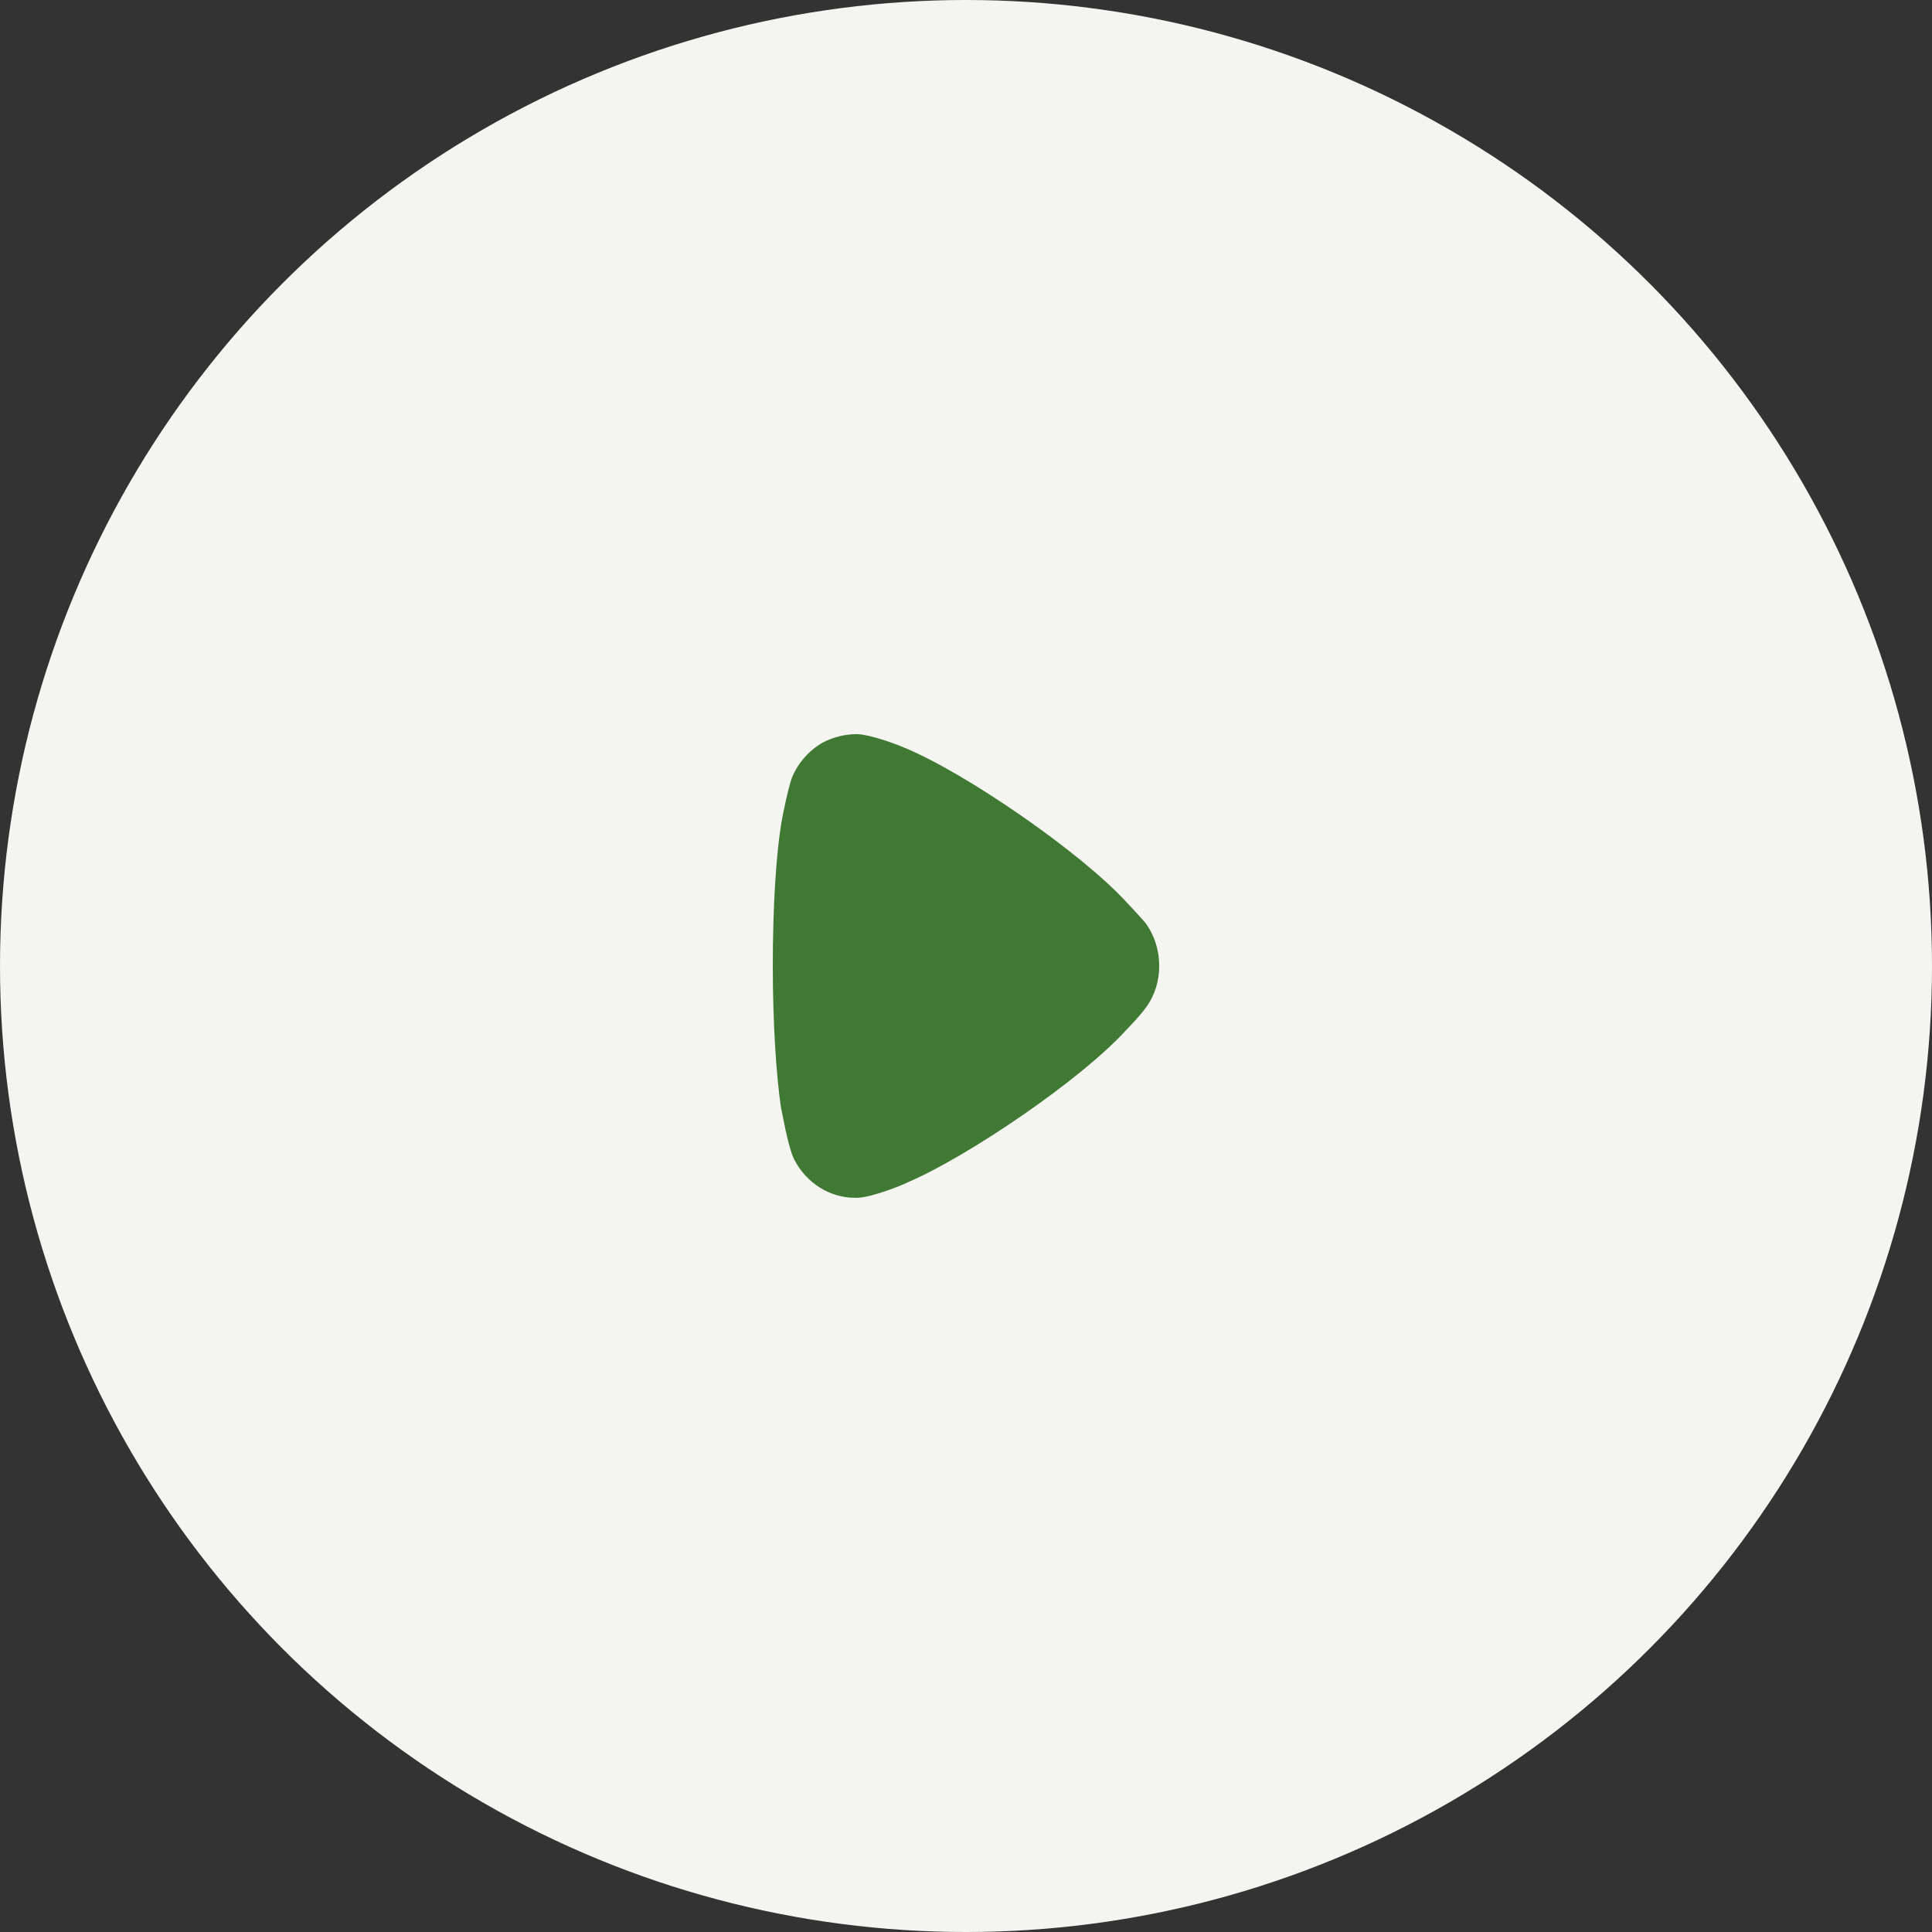 <?xml version="1.0" encoding="UTF-8"?> <svg xmlns="http://www.w3.org/2000/svg" width="60" height="60" viewBox="0 0 60 60" fill="none"><rect x="0" y="0" width="60" height="60" fill="#333333" stroke="none"/> <circle cx="30" cy="30" r="30" fill="#F4F5F0"></circle> <path d="M35.557 28.642C35.489 28.572 35.233 28.274 34.995 28.03C33.596 26.49 29.949 23.97 28.04 23.201C27.75 23.077 27.017 22.816 26.626 22.799C26.25 22.799 25.893 22.885 25.551 23.06C25.126 23.305 24.784 23.69 24.597 24.145C24.477 24.461 24.29 25.405 24.29 25.422C24.103 26.455 24 28.134 24 29.989C24 31.757 24.103 33.367 24.256 34.416C24.274 34.433 24.461 35.606 24.665 36.008C25.04 36.743 25.773 37.199 26.558 37.199H26.626C27.137 37.181 28.211 36.725 28.211 36.708C30.017 35.938 33.58 33.541 35.012 31.949C35.012 31.949 35.416 31.54 35.591 31.284C35.864 30.917 36 30.462 36 30.007C36 29.5 35.847 29.027 35.557 28.642Z" fill="#407933"></path> </svg> 
